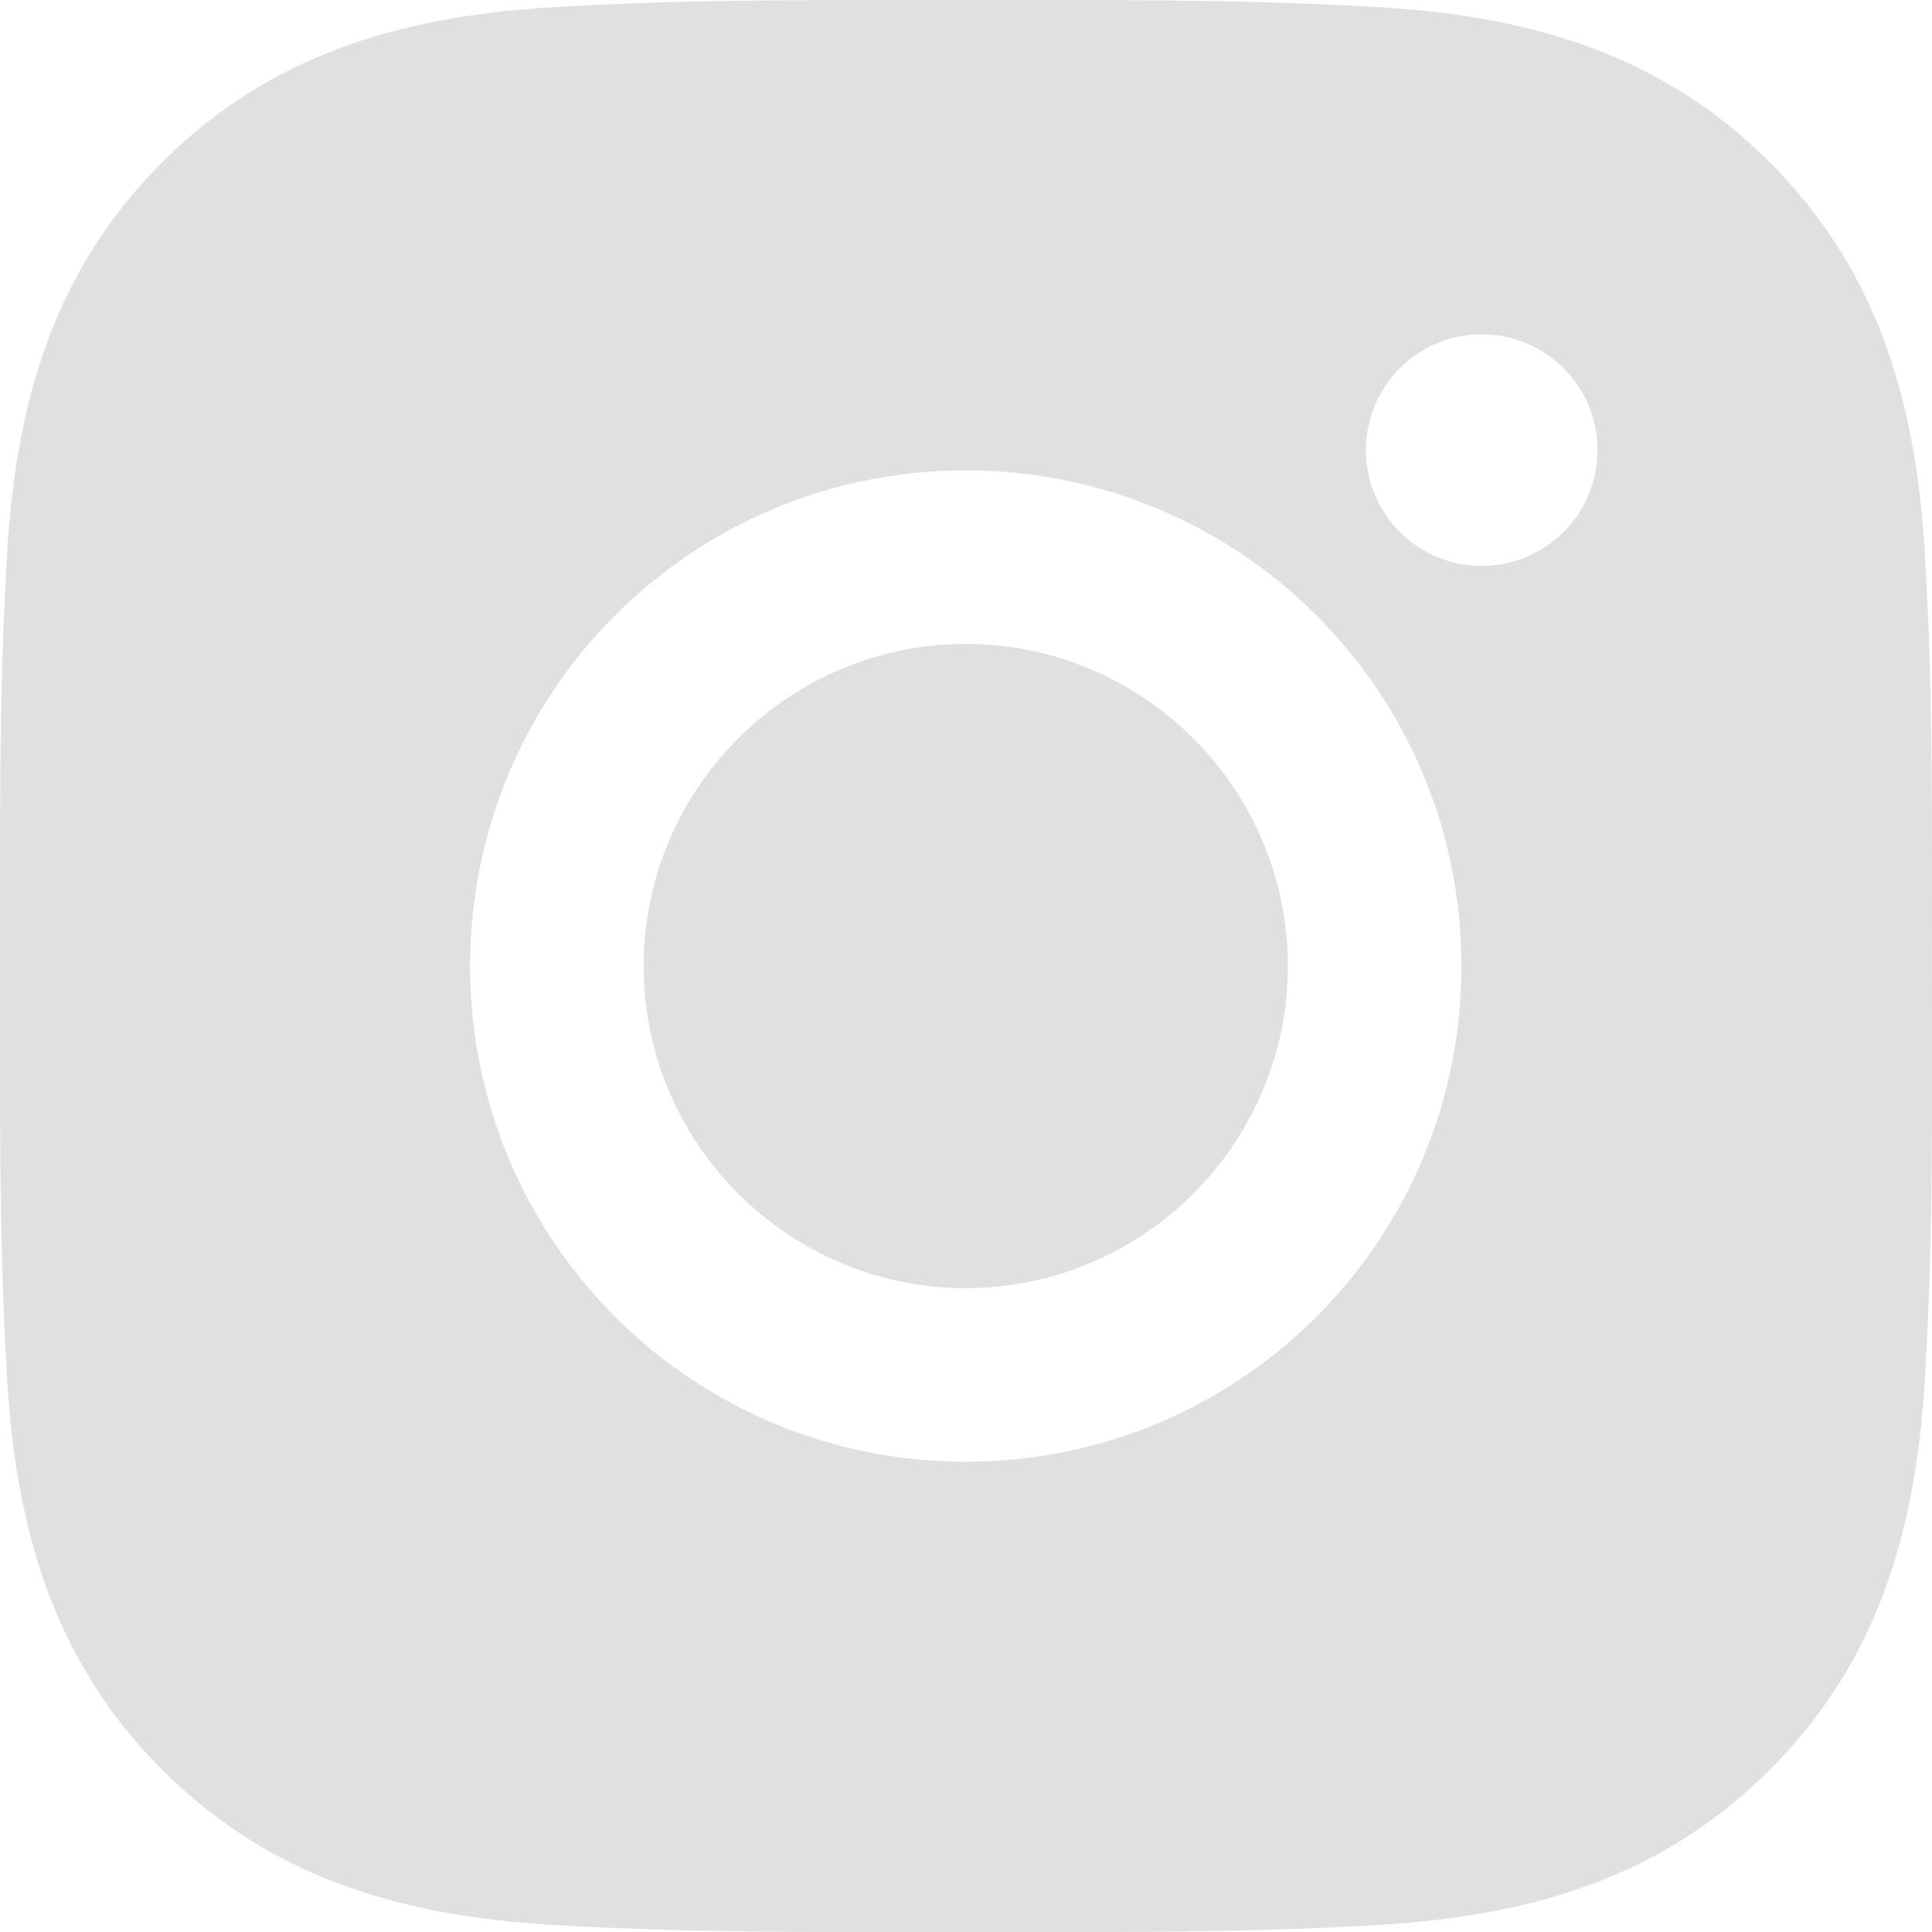 <?xml version="1.0" encoding="UTF-8"?> <svg xmlns="http://www.w3.org/2000/svg" width="36" height="36" viewBox="0 0 36 36" fill="none"> <g clip-path="url(#clip0)"> <path d="M17.995 11.998C14.69 11.998 11.993 14.696 11.993 18.001C11.993 21.306 14.69 24.003 17.995 24.003C21.301 24.003 23.998 21.306 23.998 18.001C23.998 14.696 21.301 11.998 17.995 11.998ZM35.999 18.001C35.999 15.515 36.021 13.052 35.882 10.571C35.742 7.689 35.084 5.131 32.977 3.024C30.865 0.912 28.312 0.259 25.43 0.119C22.944 -0.02 20.481 0.002 18 0.002C15.514 0.002 13.051 -0.02 10.57 0.119C7.688 0.259 5.13 0.916 3.023 3.024C0.911 5.136 0.258 7.689 0.118 10.571C-0.021 13.057 0.001 15.52 0.001 18.001C0.001 20.482 -0.021 22.95 0.118 25.431C0.258 28.313 0.915 30.871 3.023 32.978C5.135 35.09 7.688 35.743 10.57 35.883C13.056 36.022 15.519 36 18 36C20.486 36 22.949 36.022 25.43 35.883C28.312 35.743 30.87 35.086 32.977 32.978C35.089 30.866 35.742 28.313 35.882 25.431C36.026 22.95 35.999 20.487 35.999 18.001ZM17.995 27.237C12.884 27.237 8.76 23.112 8.76 18.001C8.76 12.89 12.884 8.765 17.995 8.765C23.107 8.765 27.231 12.89 27.231 18.001C27.231 23.112 23.107 27.237 17.995 27.237ZM27.61 10.544C26.416 10.544 25.453 9.58 25.453 8.387C25.453 7.194 26.416 6.23 27.61 6.23C28.803 6.23 29.767 7.194 29.767 8.387C29.767 8.67 29.711 8.951 29.603 9.213C29.495 9.475 29.336 9.713 29.136 9.913C28.935 10.113 28.697 10.272 28.435 10.38C28.174 10.489 27.893 10.544 27.61 10.544Z" fill="#DFE0E1"></path> </g> <defs> <clipPath id="clip0"> <rect width="36" height="36" rx="8" fill="white"></rect> </clipPath> </defs> </svg> 